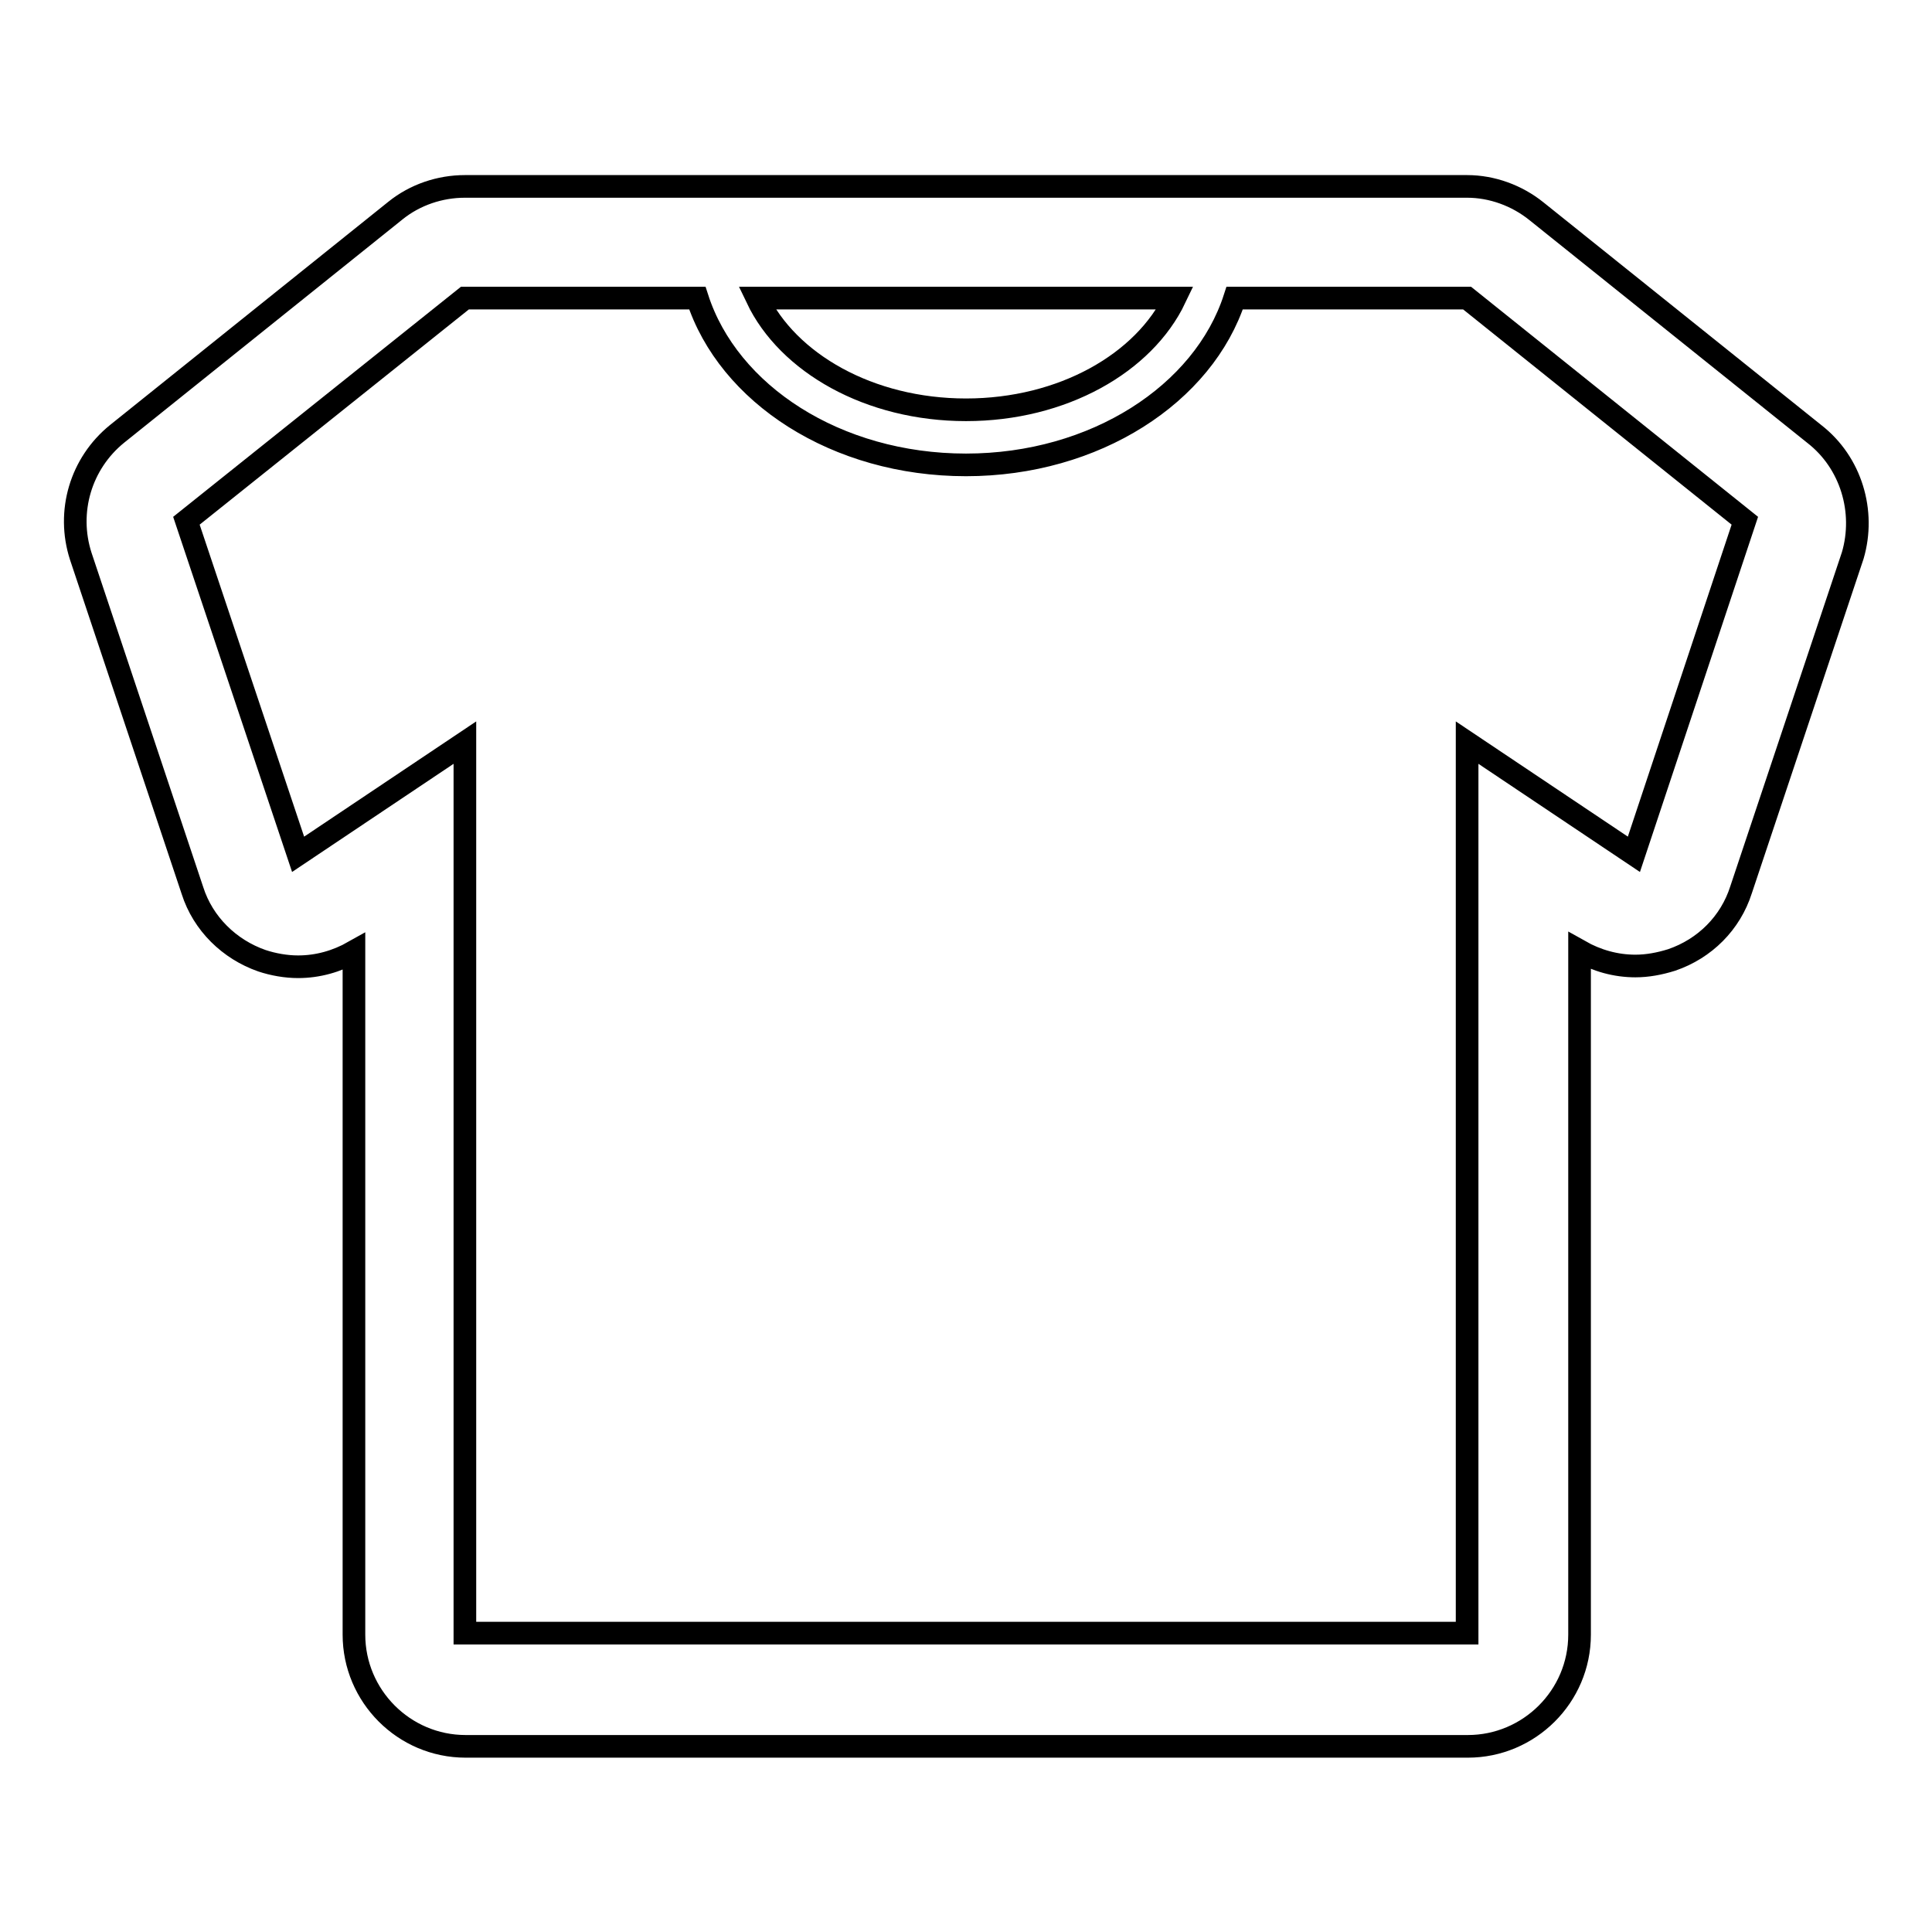 <?xml version="1.0" encoding="utf-8"?>
<!-- Svg Vector Icons : http://www.onlinewebfonts.com/icon -->
<!DOCTYPE svg PUBLIC "-//W3C//DTD SVG 1.1//EN" "http://www.w3.org/Graphics/SVG/1.1/DTD/svg11.dtd">
<svg version="1.1" xmlns="http://www.w3.org/2000/svg" xmlns:xlink="http://www.w3.org/1999/xlink" x="0px" y="0px" viewBox="0 0 256 256" enable-background="new 0 0 256 256" xml:space="preserve">
<g><g><path stroke-width="3" fill-opacity="0" stroke="#000000"  d="M240.4,57.5L203.6,28c-2.6-2.1-5.9-3.3-9.2-3.3H61.6c-3.3,0-6.6,1.1-9.2,3.2L15.5,57.5c-4.8,3.9-6.7,10.3-4.8,16.2l14.8,44.3c1.4,4.4,4.9,7.8,9.2,9.3c1.5,0.5,3.2,0.8,4.8,0.8c2.6,0,5.1-0.7,7.4-2v90.5c0,8.1,6.6,14.8,14.8,14.8h132.8c8.1,0,14.8-6.6,14.8-14.8V126c2.3,1.3,4.8,2,7.4,2c1.6,0,3.2-0.3,4.8-0.8c4.4-1.5,7.8-4.9,9.2-9.3l14.8-44.3C247.2,67.8,245.3,61.3,240.4,57.5z M155.7,39.5c-4.1,8.6-14.9,14.8-27.7,14.8s-23.6-6.2-27.7-14.8H155.7z M216.5,113.2l-22.1-14.8v118H61.6v-118l-22.1,14.8L24.7,69l36.9-29.5h30.8c4.1,12.7,18.4,22.1,35.6,22.1c17.1,0,31.5-9.4,35.6-22.1h30.8L231.2,69L216.5,113.2z"/></g></g>
</svg>
